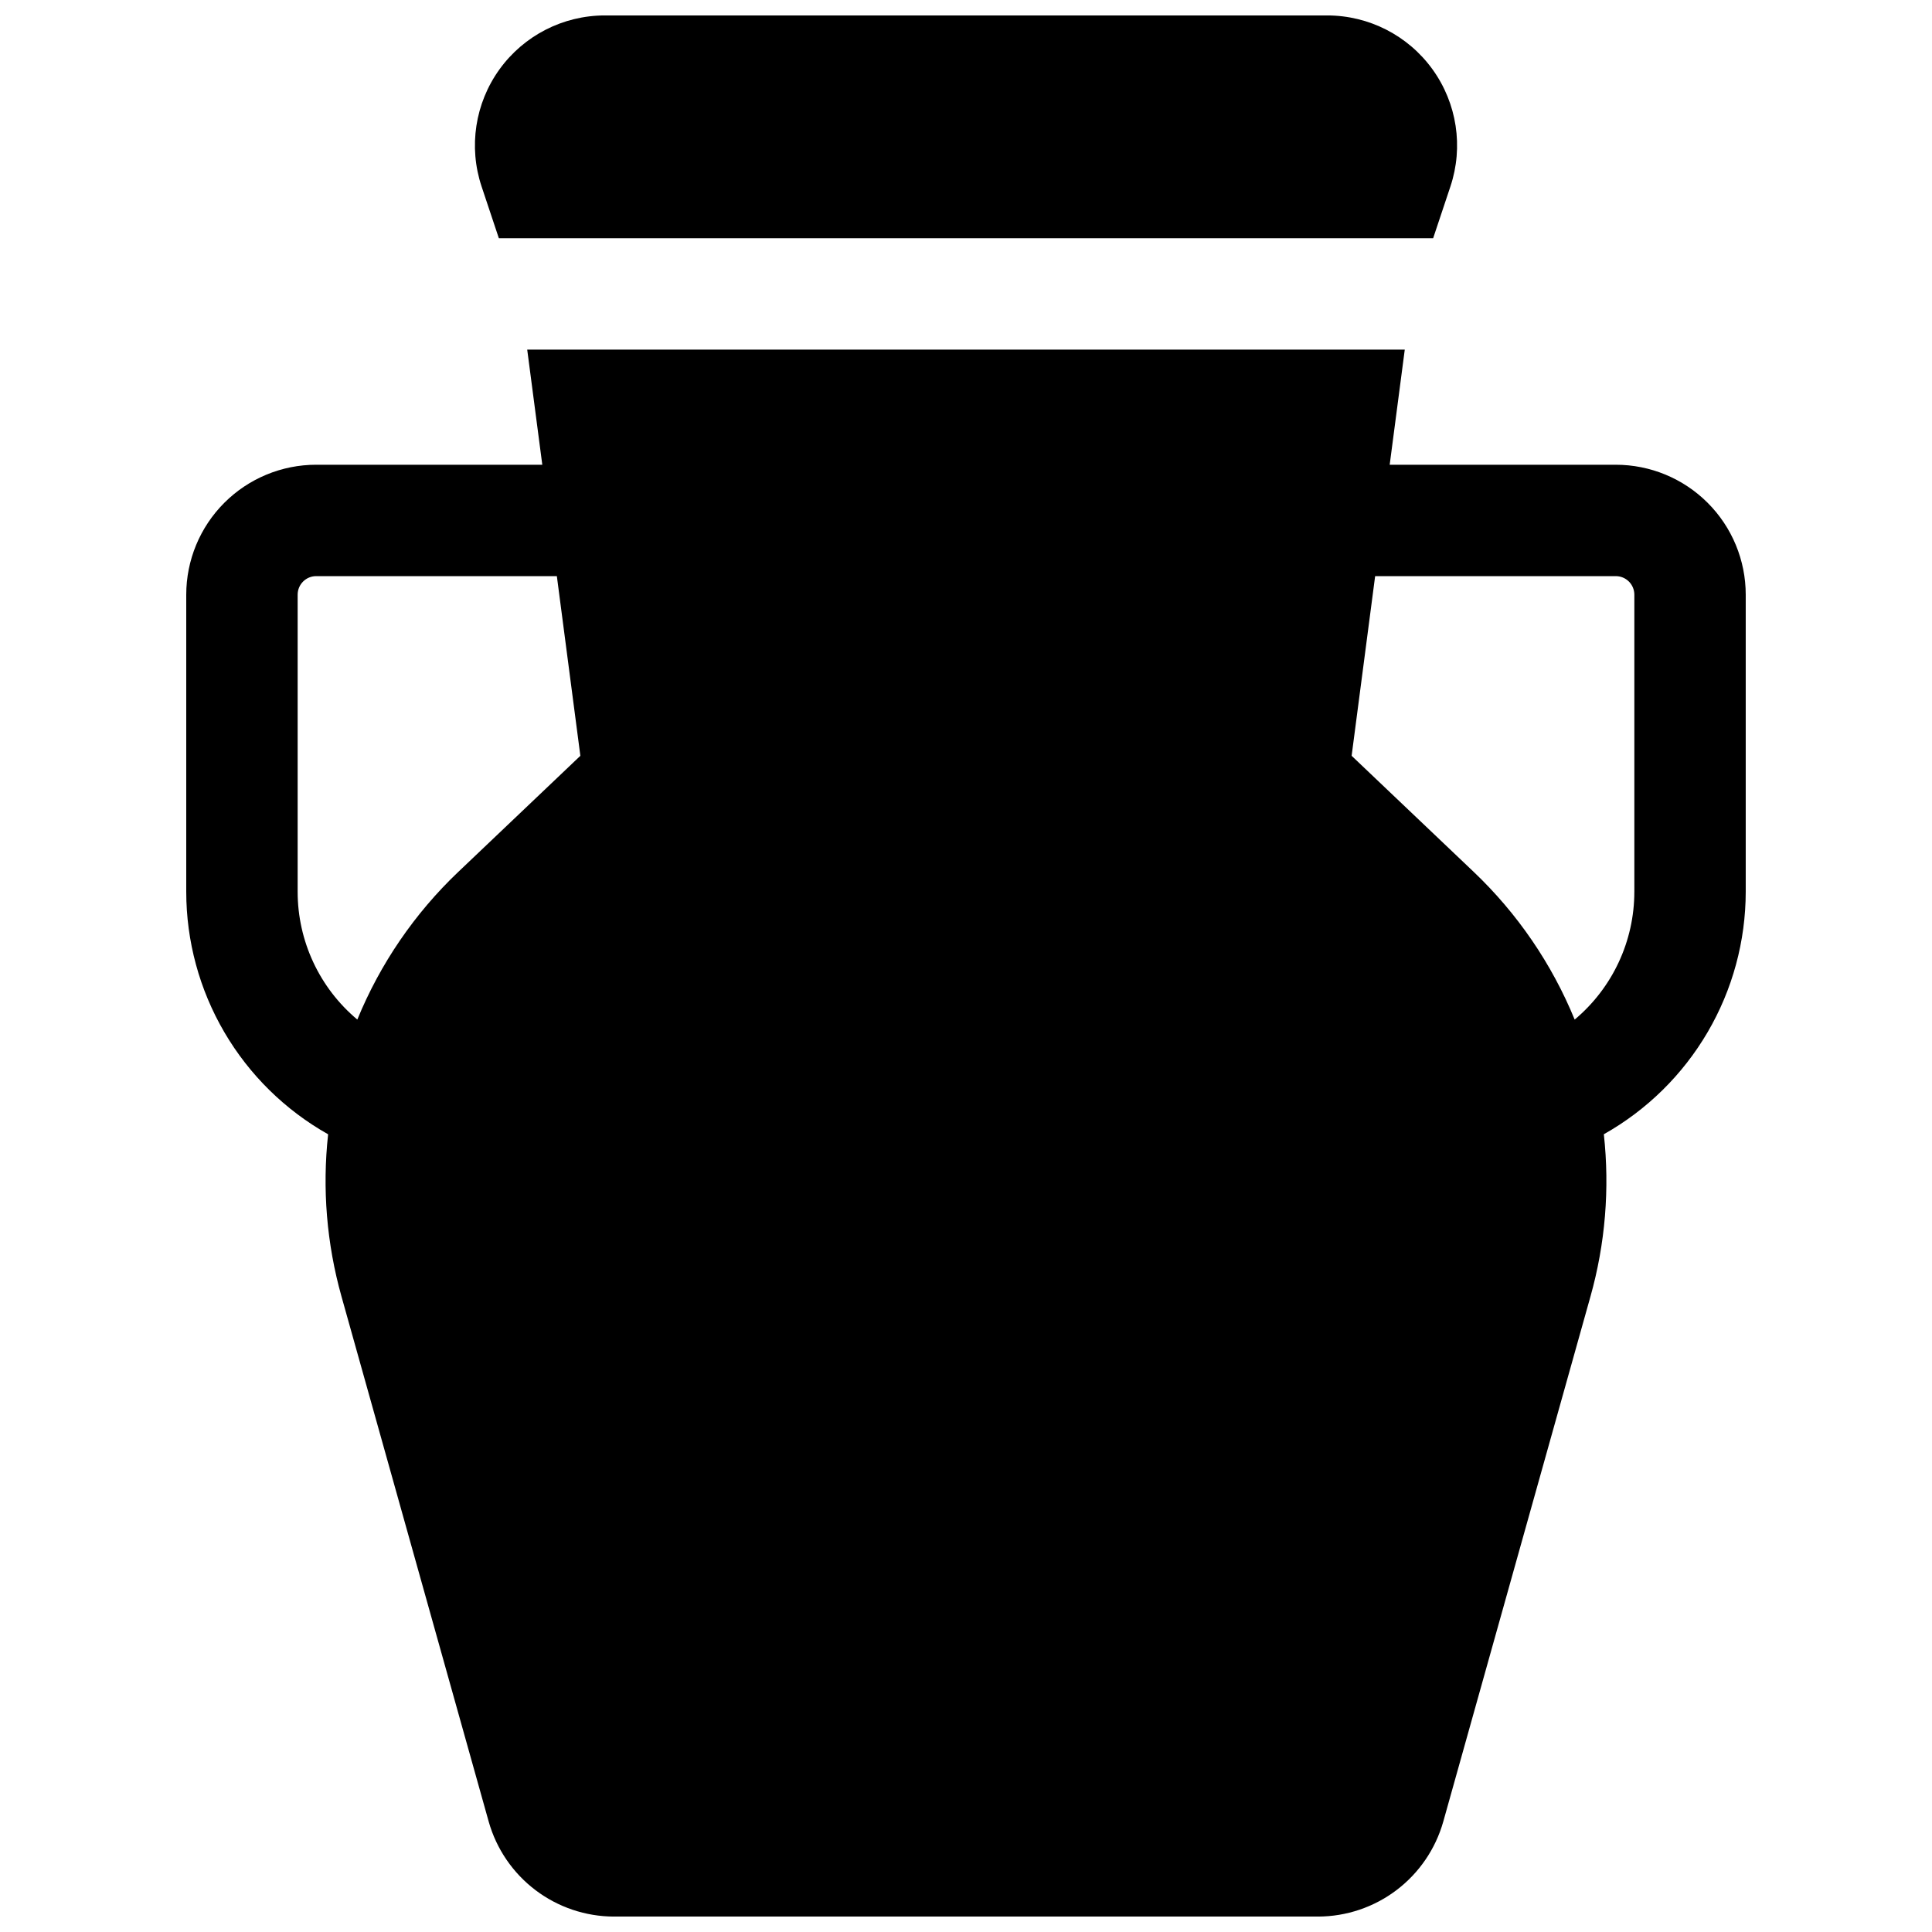<?xml version="1.0" encoding="UTF-8"?>
<!-- Uploaded to: ICON Repo, www.svgrepo.com, Generator: ICON Repo Mixer Tools -->
<svg width="800px" height="800px" version="1.1" viewBox="144 144 512 512" xmlns="http://www.w3.org/2000/svg">
 <defs>
  <clipPath id="b">
   <path d="m193 236h414v415.9h-414z"/>
  </clipPath>
  <clipPath id="a">
   <path d="m269 148.09h262v59.906h-262z"/>
  </clipPath>
 </defs>
 <g>
  <g clip-path="url(#b)">
   <path d="m572.2 267.16h-59.918l3.996-30.504h-232.56l3.996 30.504h-59.918c-9.133 0-17.895 3.629-24.352 10.09-6.457 6.457-10.086 15.219-10.086 24.352v78.723c0.004 13.082 3.488 25.93 10.098 37.227 6.606 11.293 16.098 20.629 27.5 27.047-1.582 14.422-0.379 29.012 3.543 42.98l39.016 139.18v0.004c2.043 7.223 6.387 13.586 12.371 18.125 5.981 4.535 13.281 7.004 20.789 7.023h186.64c7.508-0.02 14.805-2.484 20.789-7.019 5.981-4.539 10.324-10.898 12.371-18.121l39.016-139.19c3.926-13.969 5.129-28.566 3.543-42.992 11.402-6.418 20.891-15.75 27.5-27.043 6.606-11.293 10.094-24.137 10.102-37.219v-78.723c0-9.133-3.629-17.895-10.09-24.352-6.457-6.461-15.219-10.09-24.352-10.09zm-349.32 113.16v-78.723c0-2.715 2.203-4.918 4.918-4.918h63.773l6.231 47.617-32.336 30.75v-0.004c-11.586 11.02-20.711 24.359-26.773 39.156-10.027-8.398-15.816-20.805-15.812-33.879zm354.24 0h-0.004c0.004 13.074-5.785 25.48-15.812 33.879-6.062-14.797-15.188-28.137-26.773-39.156l-32.336-30.75 6.231-47.613h63.773c1.305 0 2.555 0.516 3.481 1.441 0.922 0.922 1.438 2.172 1.438 3.477z"/>
  </g>
  <g clip-path="url(#a)">
   <path d="m276.2 207.13h247.6l4.574-13.707c3.504-10.504 1.742-22.051-4.734-31.031-6.473-8.98-16.871-14.305-27.945-14.301h-191.39c-11.074-0.004-21.469 5.32-27.945 14.301-6.473 8.98-8.234 20.527-4.734 31.031z"/>
  </g>
 </g>
</svg>
